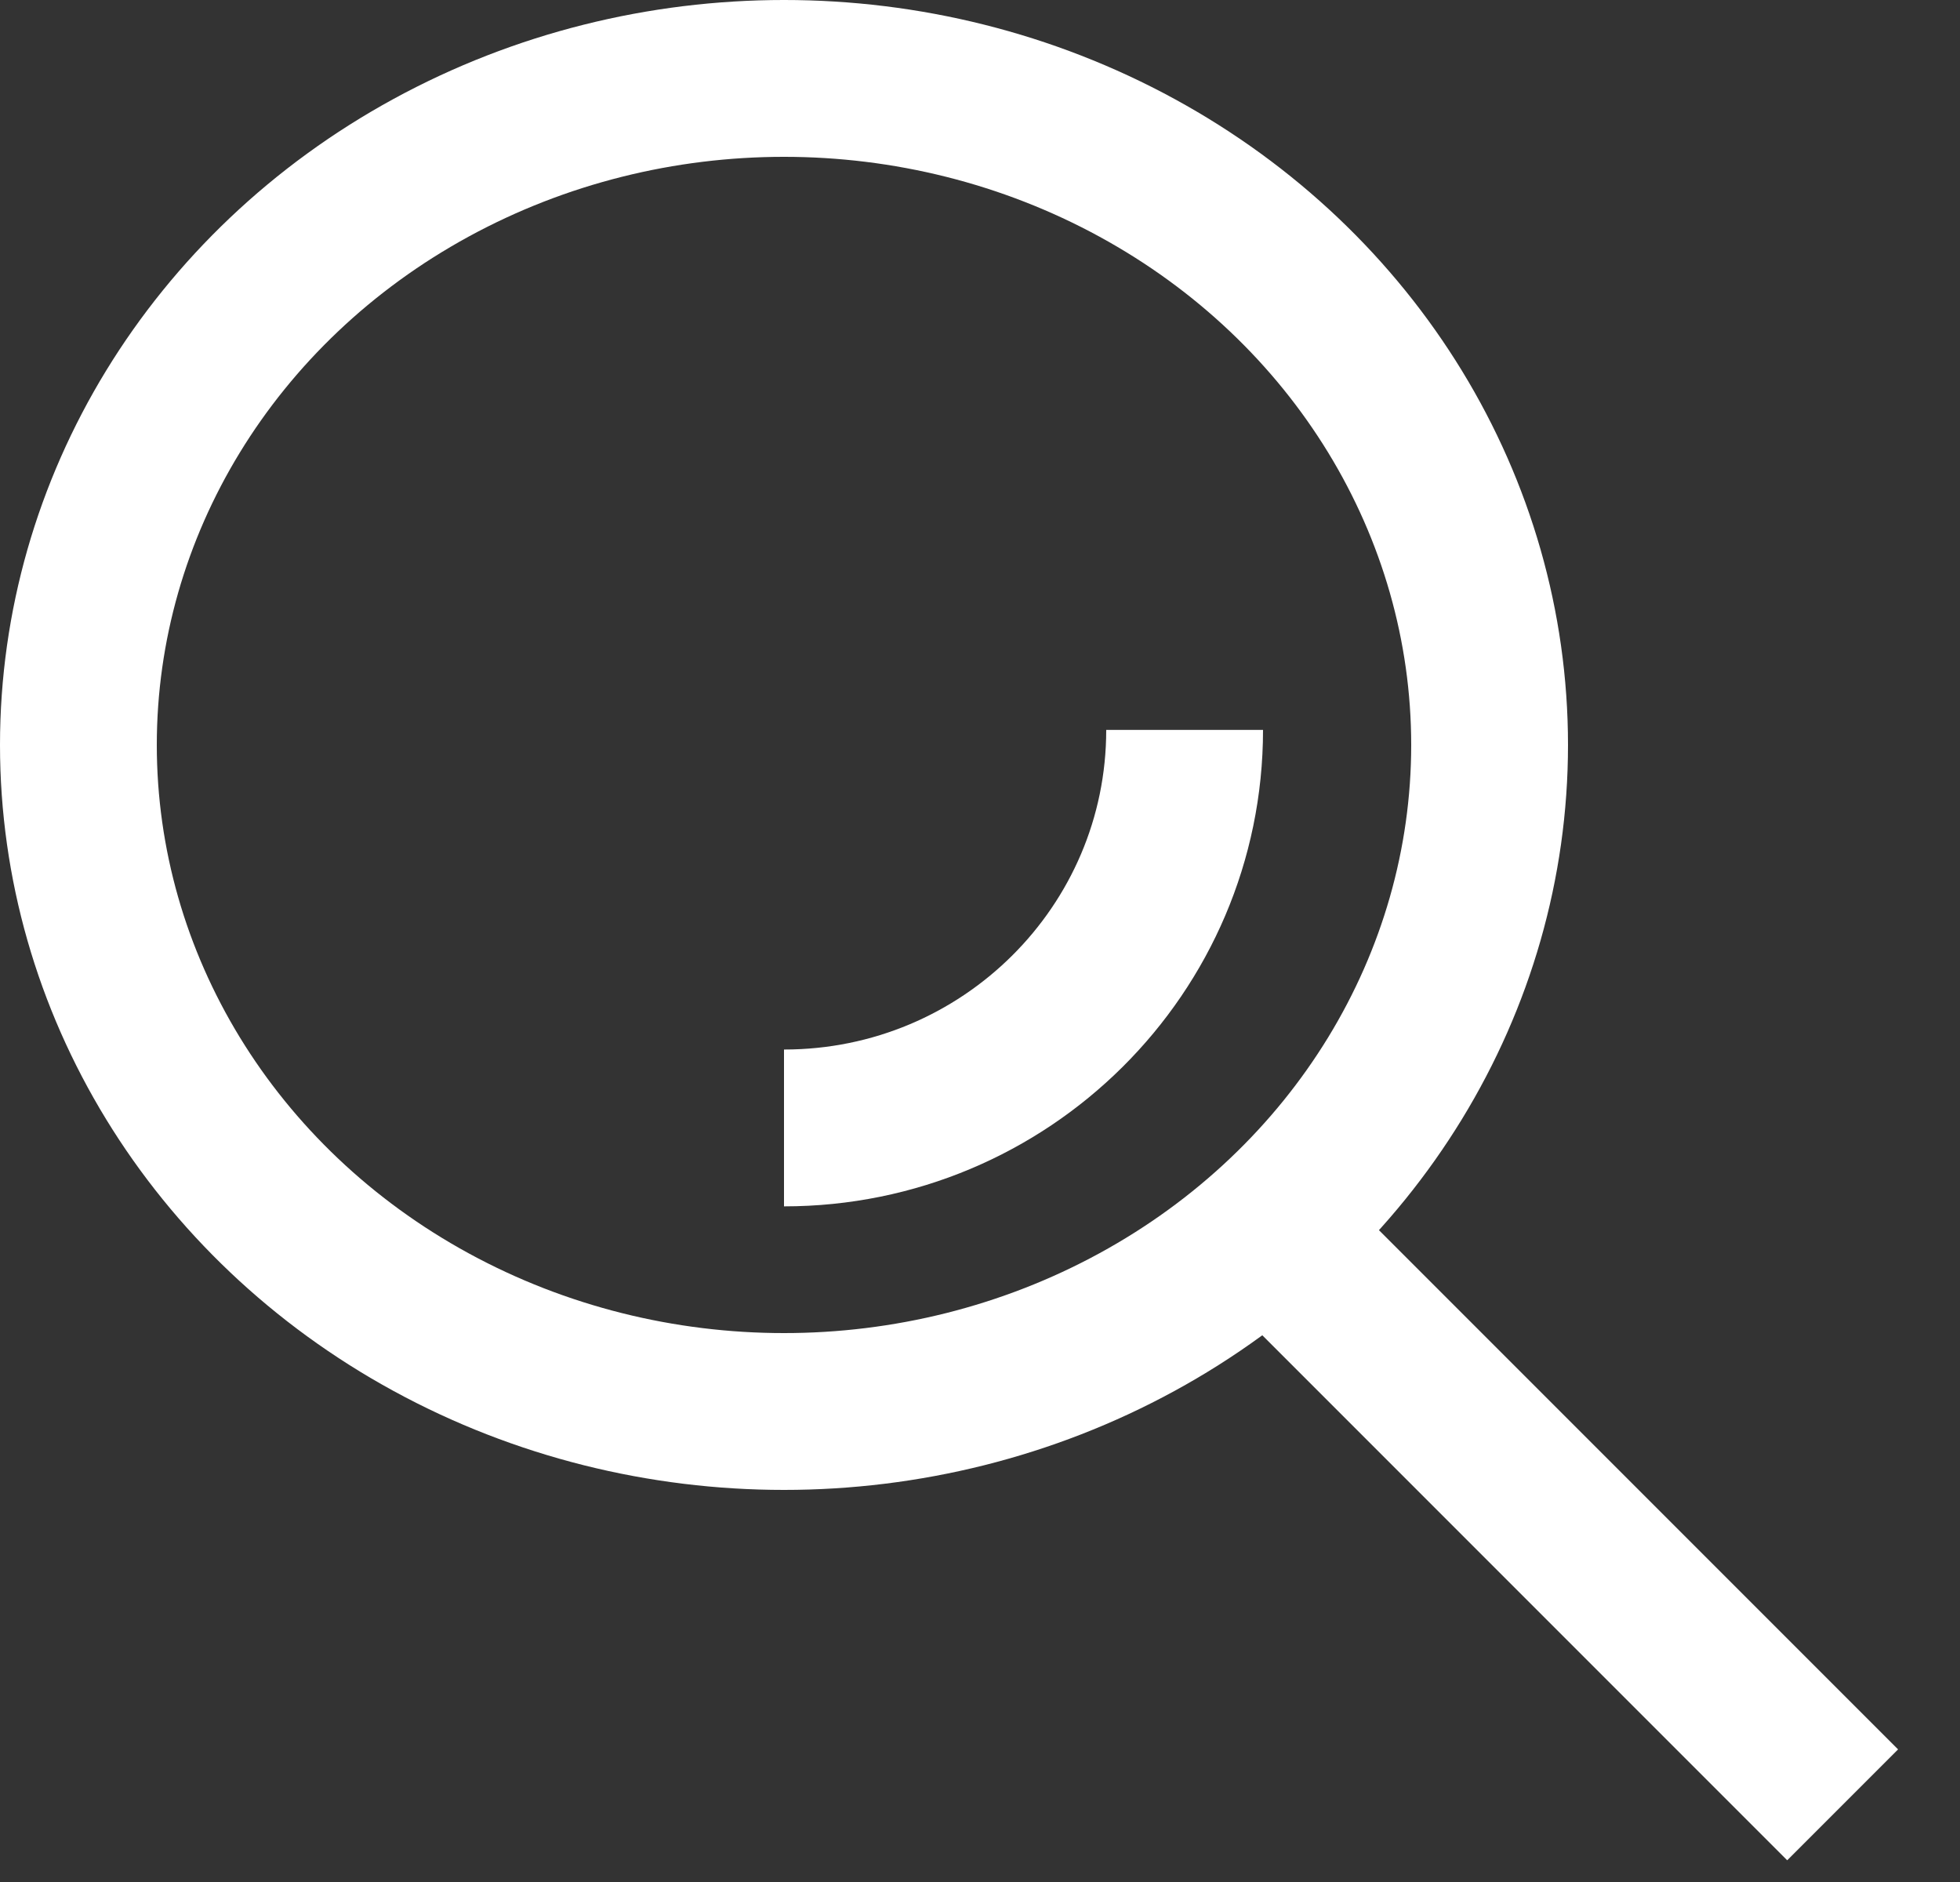 <svg width="25" height="24" viewBox="0 0 25 24" fill="none" xmlns="http://www.w3.org/2000/svg">
<rect x="0" y="0" width="25" height="24" fill="#333333" stroke="none"/>
<ellipse cx="10" cy="9.5" rx="9" ry="8.5" stroke="white" stroke-width="2"/>
<path d="M15.11 9.308C15.11 12.111 12.822 14.384 10 14.384" stroke="white" stroke-width="2"/>
<line x1="23.503" y1="23.016" x2="16.351" y2="15.864" stroke="white" stroke-width="2"/>
</svg>
